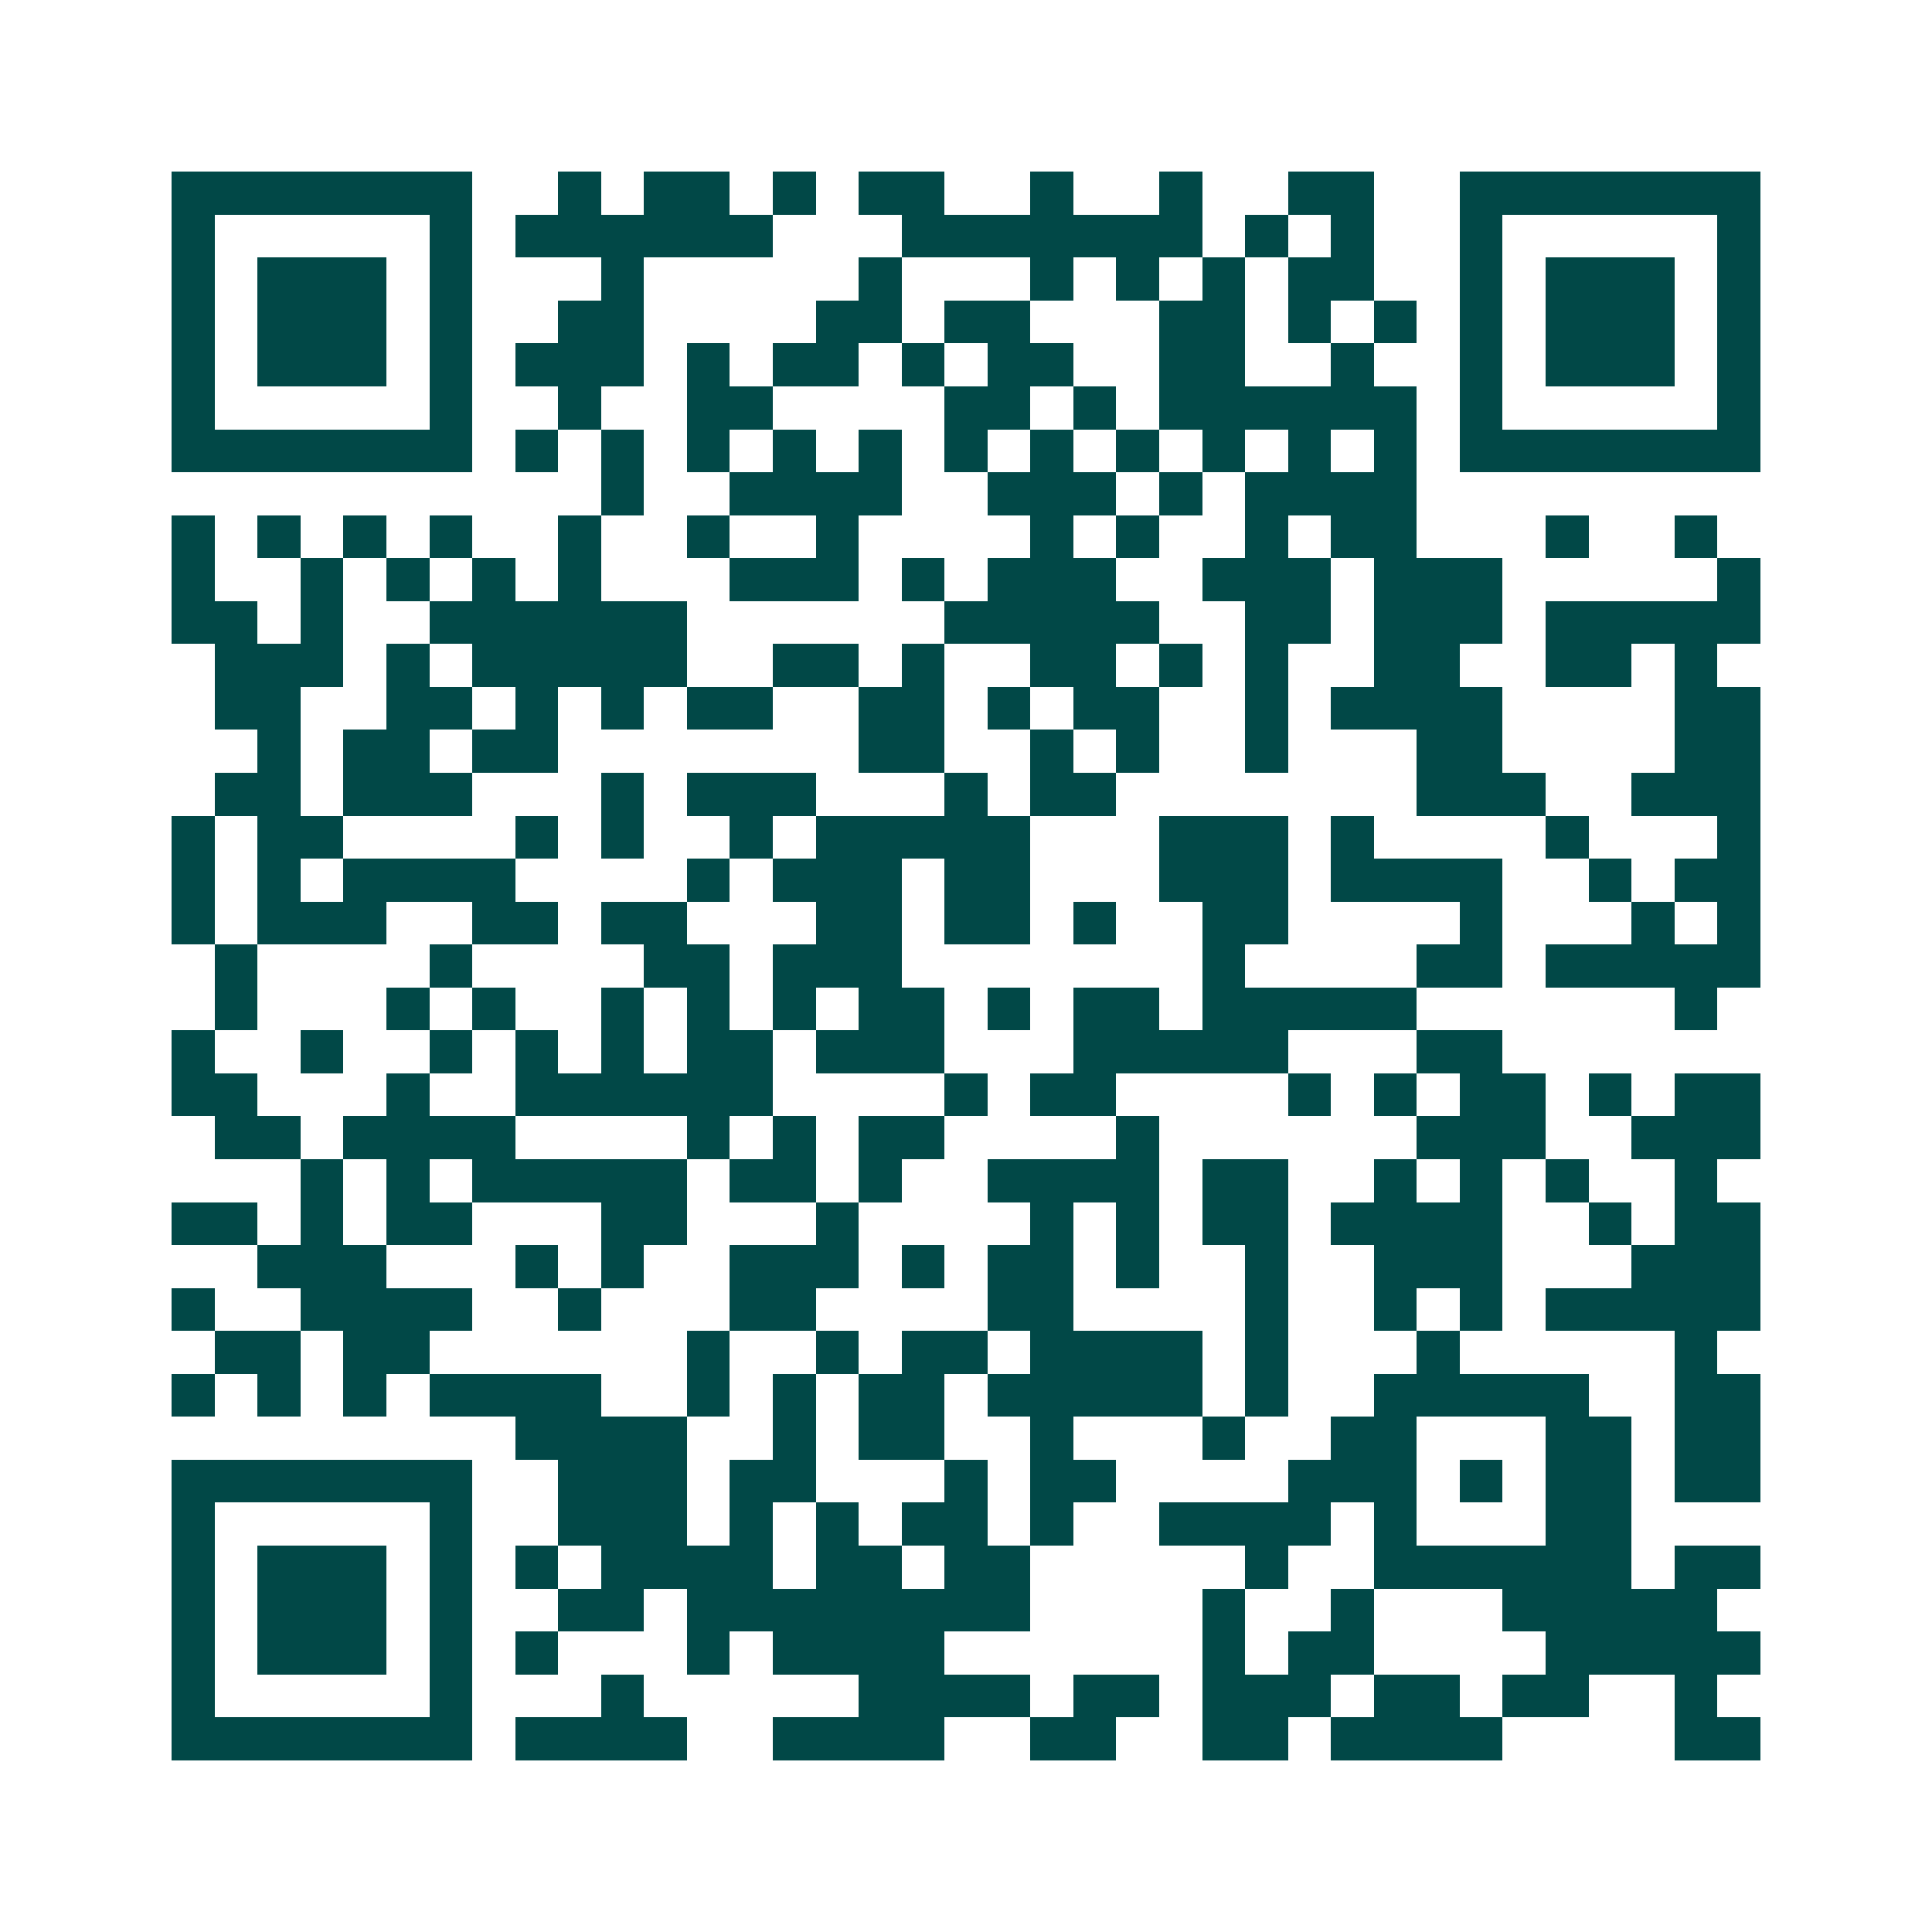<svg xmlns="http://www.w3.org/2000/svg" width="200" height="200" viewBox="0 0 45 45" shape-rendering="crispEdges"><path fill="#ffffff" d="M0 0h45v45H0z"/><path stroke="#014847" d="M4 4.5h7m2 0h1m1 0h2m1 0h1m1 0h2m2 0h1m2 0h1m2 0h2m2 0h7M4 5.5h1m5 0h1m1 0h6m3 0h7m1 0h1m1 0h1m2 0h1m5 0h1M4 6.5h1m1 0h3m1 0h1m3 0h1m5 0h1m3 0h1m1 0h1m1 0h1m1 0h2m2 0h1m1 0h3m1 0h1M4 7.5h1m1 0h3m1 0h1m2 0h2m4 0h2m1 0h2m3 0h2m1 0h1m1 0h1m1 0h1m1 0h3m1 0h1M4 8.5h1m1 0h3m1 0h1m1 0h3m1 0h1m1 0h2m1 0h1m1 0h2m2 0h2m2 0h1m2 0h1m1 0h3m1 0h1M4 9.5h1m5 0h1m2 0h1m2 0h2m4 0h2m1 0h1m1 0h6m1 0h1m5 0h1M4 10.5h7m1 0h1m1 0h1m1 0h1m1 0h1m1 0h1m1 0h1m1 0h1m1 0h1m1 0h1m1 0h1m1 0h1m1 0h7M14 11.5h1m2 0h4m2 0h3m1 0h1m1 0h4M4 12.5h1m1 0h1m1 0h1m1 0h1m2 0h1m2 0h1m2 0h1m4 0h1m1 0h1m2 0h1m1 0h2m3 0h1m2 0h1M4 13.5h1m2 0h1m1 0h1m1 0h1m1 0h1m3 0h3m1 0h1m1 0h3m2 0h3m1 0h3m5 0h1M4 14.5h2m1 0h1m2 0h6m6 0h5m2 0h2m1 0h3m1 0h5M5 15.5h3m1 0h1m1 0h5m2 0h2m1 0h1m2 0h2m1 0h1m1 0h1m2 0h2m2 0h2m1 0h1M5 16.5h2m2 0h2m1 0h1m1 0h1m1 0h2m2 0h2m1 0h1m1 0h2m2 0h1m1 0h4m4 0h2M6 17.5h1m1 0h2m1 0h2m7 0h2m2 0h1m1 0h1m2 0h1m3 0h2m4 0h2M5 18.5h2m1 0h3m3 0h1m1 0h3m3 0h1m1 0h2m7 0h3m2 0h3M4 19.5h1m1 0h2m4 0h1m1 0h1m2 0h1m1 0h5m3 0h3m1 0h1m4 0h1m3 0h1M4 20.5h1m1 0h1m1 0h4m4 0h1m1 0h3m1 0h2m3 0h3m1 0h4m2 0h1m1 0h2M4 21.5h1m1 0h3m2 0h2m1 0h2m3 0h2m1 0h2m1 0h1m2 0h2m4 0h1m3 0h1m1 0h1M5 22.5h1m4 0h1m4 0h2m1 0h3m7 0h1m4 0h2m1 0h5M5 23.5h1m3 0h1m1 0h1m2 0h1m1 0h1m1 0h1m1 0h2m1 0h1m1 0h2m1 0h5m6 0h1M4 24.5h1m2 0h1m2 0h1m1 0h1m1 0h1m1 0h2m1 0h3m3 0h5m3 0h2M4 25.5h2m3 0h1m2 0h6m4 0h1m1 0h2m4 0h1m1 0h1m1 0h2m1 0h1m1 0h2M5 26.5h2m1 0h4m4 0h1m1 0h1m1 0h2m4 0h1m6 0h3m2 0h3M7 27.5h1m1 0h1m1 0h5m1 0h2m1 0h1m2 0h4m1 0h2m2 0h1m1 0h1m1 0h1m2 0h1M4 28.5h2m1 0h1m1 0h2m3 0h2m3 0h1m4 0h1m1 0h1m1 0h2m1 0h4m2 0h1m1 0h2M6 29.5h3m3 0h1m1 0h1m2 0h3m1 0h1m1 0h2m1 0h1m2 0h1m2 0h3m3 0h3M4 30.5h1m2 0h4m2 0h1m3 0h2m4 0h2m4 0h1m2 0h1m1 0h1m1 0h5M5 31.5h2m1 0h2m6 0h1m2 0h1m1 0h2m1 0h4m1 0h1m3 0h1m5 0h1M4 32.5h1m1 0h1m1 0h1m1 0h4m2 0h1m1 0h1m1 0h2m1 0h5m1 0h1m2 0h5m2 0h2M12 33.5h4m2 0h1m1 0h2m2 0h1m3 0h1m2 0h2m3 0h2m1 0h2M4 34.5h7m2 0h3m1 0h2m3 0h1m1 0h2m4 0h3m1 0h1m1 0h2m1 0h2M4 35.5h1m5 0h1m2 0h3m1 0h1m1 0h1m1 0h2m1 0h1m2 0h4m1 0h1m3 0h2M4 36.5h1m1 0h3m1 0h1m1 0h1m1 0h4m1 0h2m1 0h2m5 0h1m2 0h6m1 0h2M4 37.5h1m1 0h3m1 0h1m2 0h2m1 0h8m4 0h1m2 0h1m3 0h5M4 38.5h1m1 0h3m1 0h1m1 0h1m3 0h1m1 0h4m6 0h1m1 0h2m4 0h5M4 39.5h1m5 0h1m3 0h1m5 0h4m1 0h2m1 0h3m1 0h2m1 0h2m2 0h1M4 40.5h7m1 0h4m2 0h4m2 0h2m2 0h2m1 0h4m4 0h2"/></svg>
